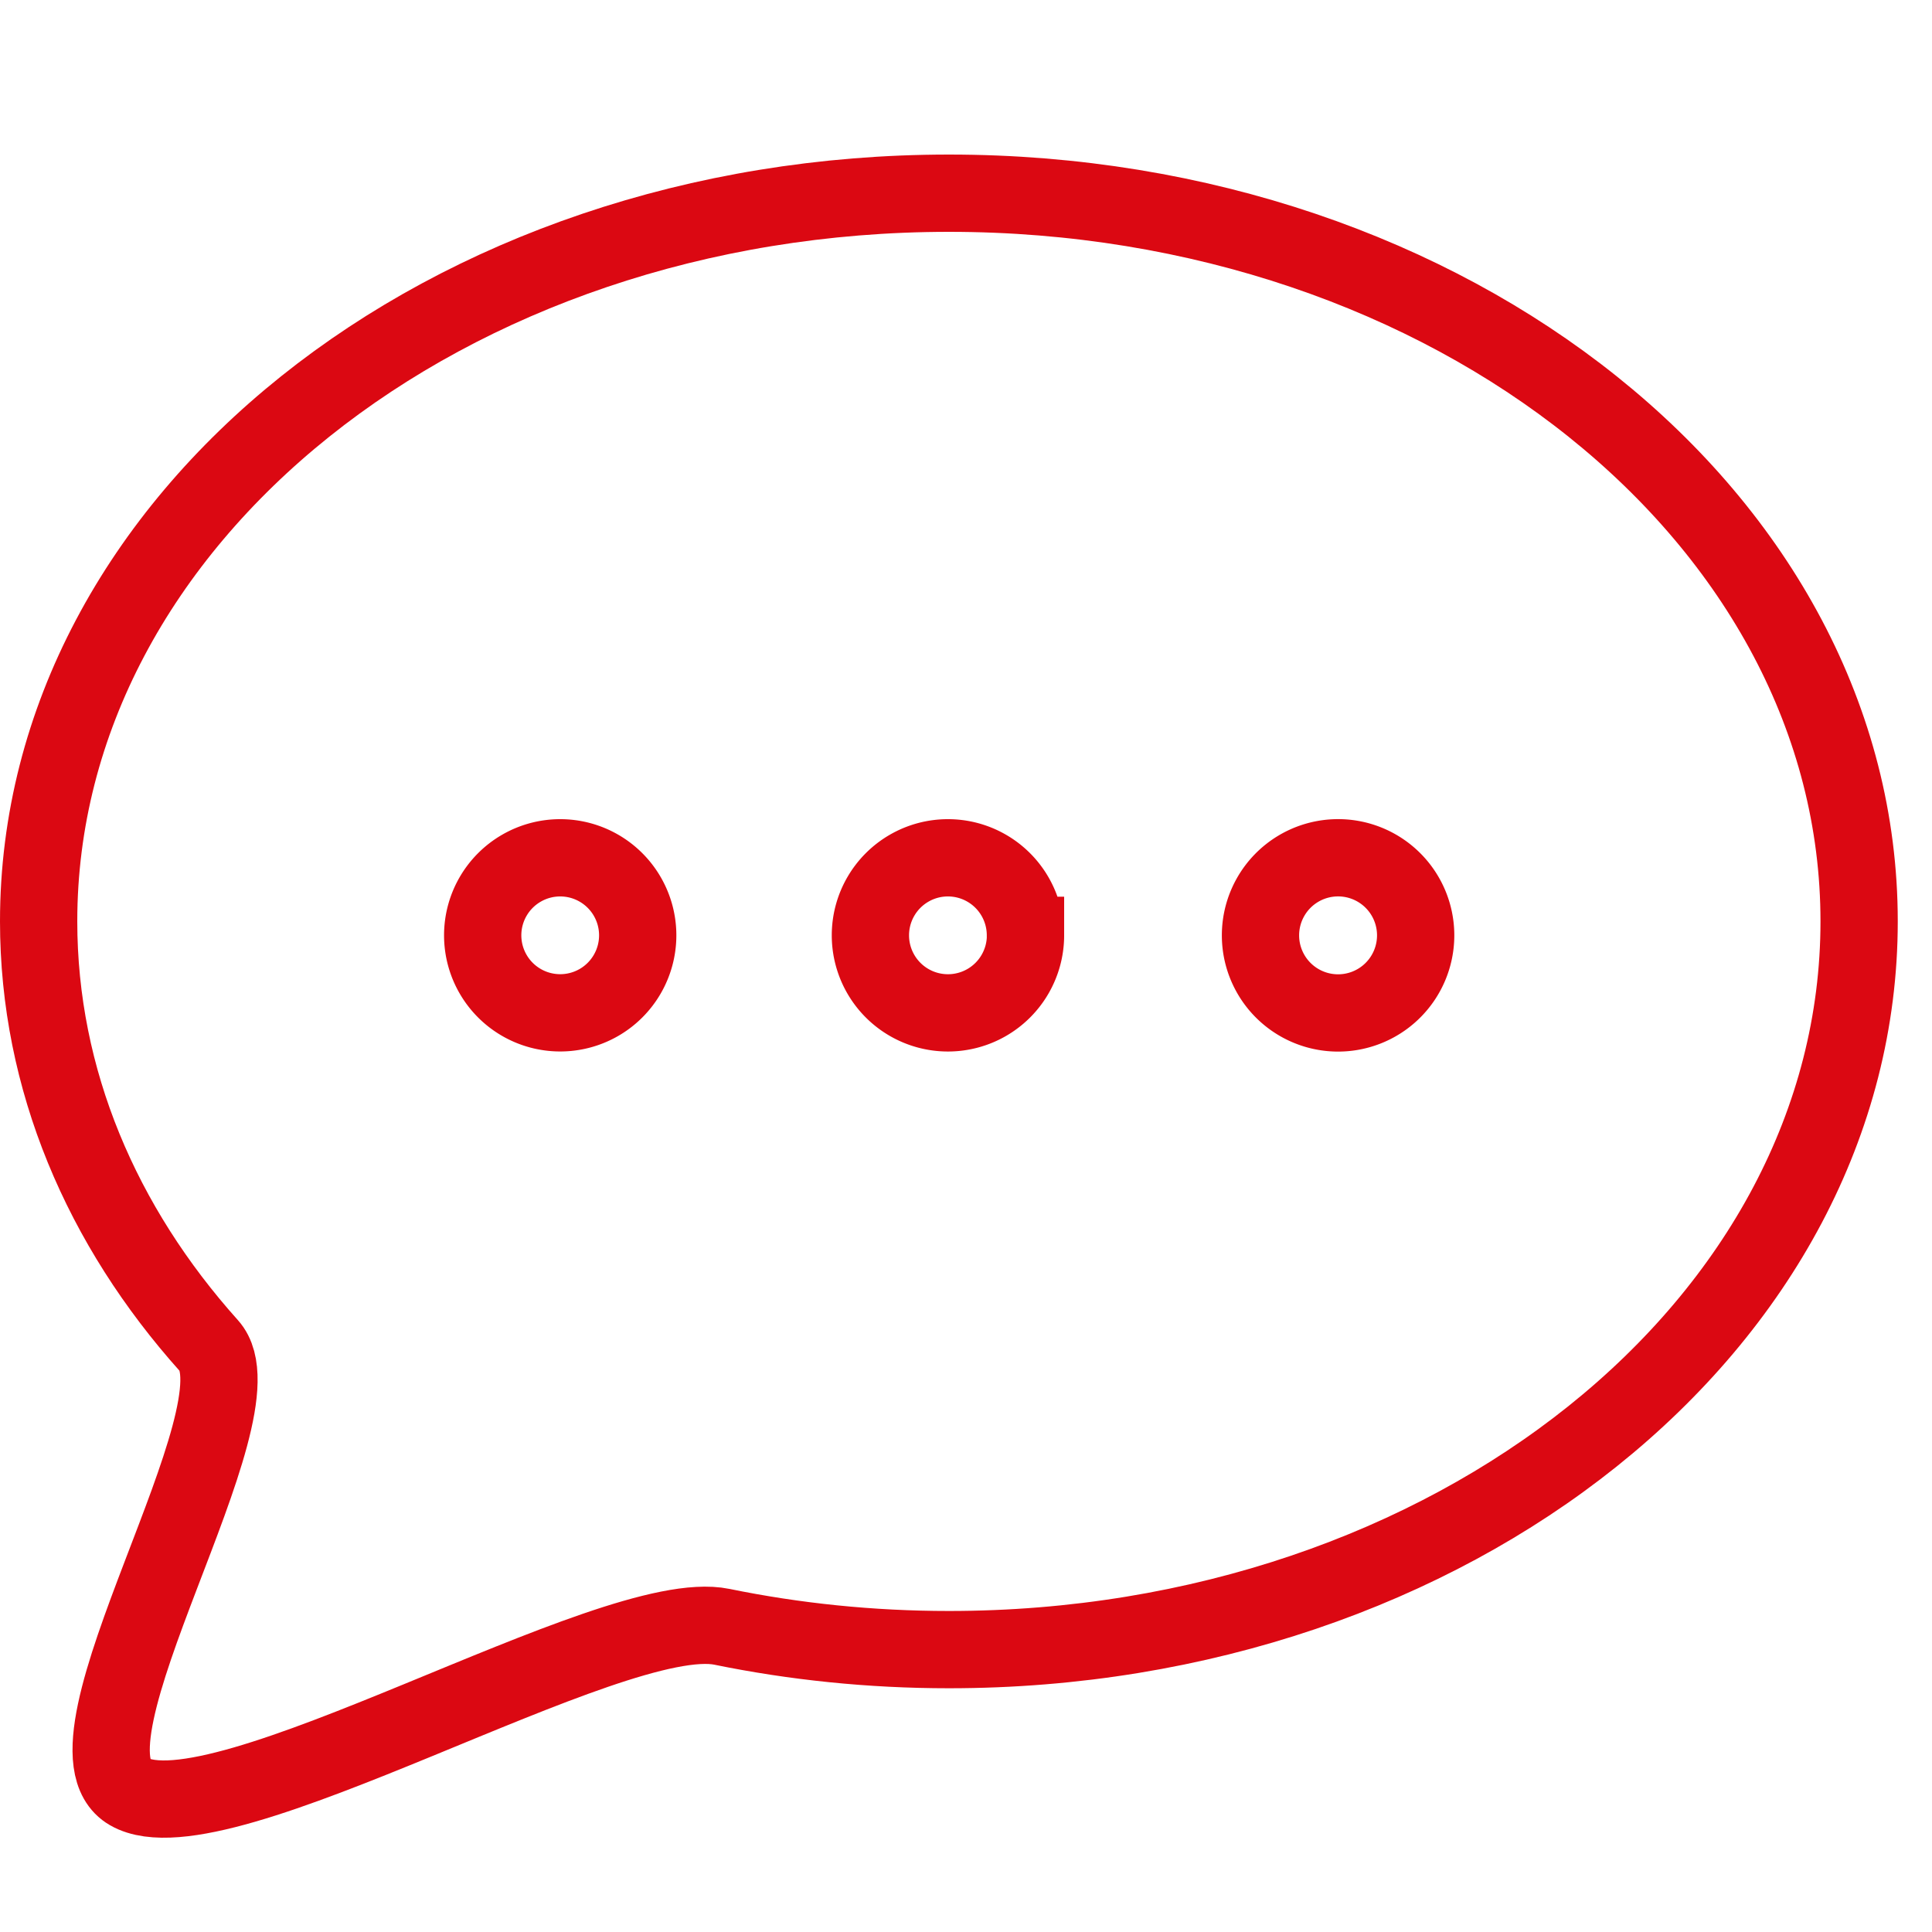 <?xml version="1.0" encoding="UTF-8"?> <svg xmlns="http://www.w3.org/2000/svg" width="25" height="25" viewBox="0 0 25 25"><g fill="none" fill-rule="evenodd" stroke="#DB0812" stroke-linecap="round"><path d="M24.057 11.923c0 5.204-5.273 9.423-11.778 9.423-1.014 0-1.998-.103-2.936-.295-1.43-.294-6.503 2.804-7.67 2.134-1.045-.6 1.783-4.935 1.032-5.77C1.317 15.867.5 13.971.5 11.922.5 6.718 5.773 2.5 12.28 2.5c6.504 0 11.777 4.218 11.777 9.423z"></path><path d="M8.252 12.103a1.003 1.003 0 1 1-2.006 0 1.003 1.003 0 0 1 2.006 0zM13.27 12.103a1.003 1.003 0 1 1-2.007 0 1.003 1.003 0 0 1 2.006 0zM17.283 11.1a1.004 1.004 0 1 1 0 2.007 1.004 1.004 0 0 1 0-2.007z"></path></g></svg>